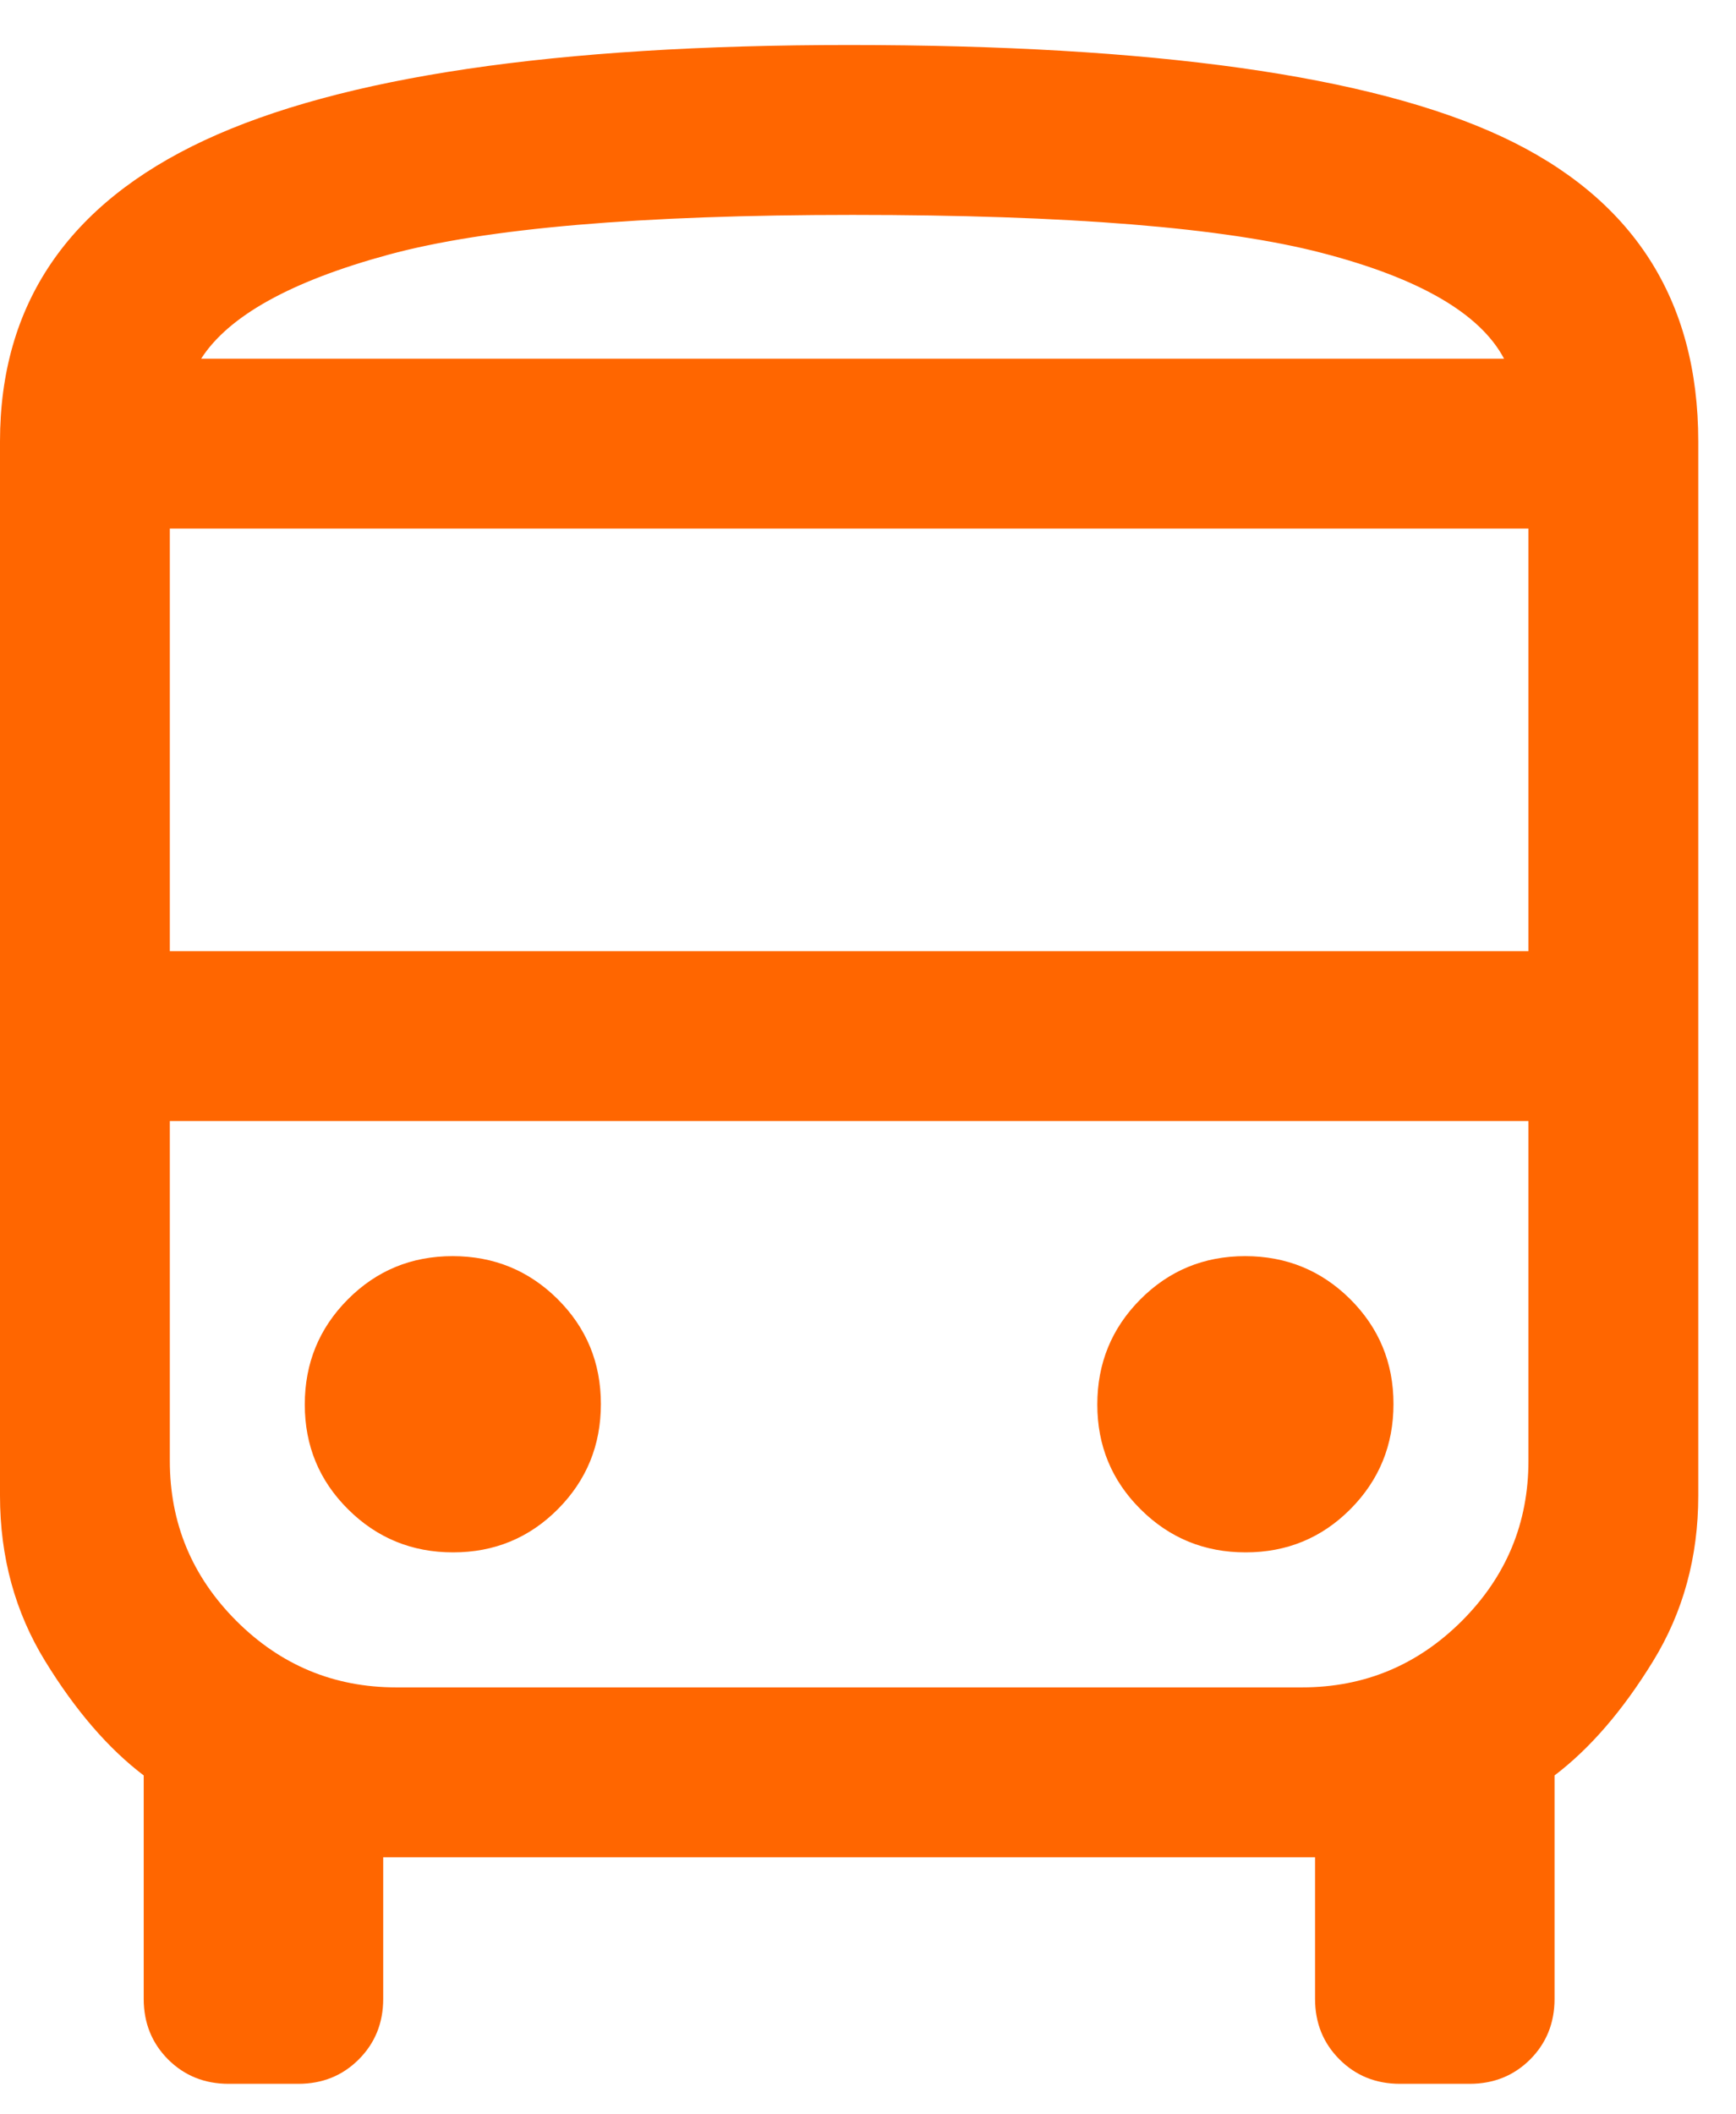 <svg width="23" height="28" viewBox="0 0 23 28" fill="none" xmlns="http://www.w3.org/2000/svg">
<path d="M3.029 27.596C2.71 27.596 2.443 27.488 2.227 27.273C2.012 27.057 1.904 26.79 1.904 26.471V23.512C1.435 23.156 1 22.652 0.6 22.001C0.2 21.351 0 20.619 0 19.808V5.846C0 4.031 0.902 2.702 2.707 1.859C4.512 1.017 7.359 0.596 11.249 0.596C15.28 0.596 18.163 1.001 19.898 1.81C21.633 2.62 22.5 3.965 22.5 5.846V19.808C22.5 20.619 22.3 21.351 21.9 22.001C21.5 22.652 21.065 23.156 20.596 23.512V26.471C20.596 26.79 20.488 27.057 20.273 27.273C20.057 27.488 19.79 27.596 19.471 27.596H18.548C18.229 27.596 17.962 27.488 17.747 27.273C17.531 27.057 17.423 26.79 17.423 26.471V24.596H5.077V26.471C5.077 26.79 4.969 27.057 4.753 27.273C4.538 27.488 4.271 27.596 3.952 27.596H3.029ZM2.25 12.596H20.25V7H2.25V12.596ZM6.003 20.558C6.549 20.558 7.012 20.367 7.392 19.985C7.772 19.602 7.961 19.139 7.961 18.593C7.961 18.047 7.77 17.584 7.388 17.204C7.006 16.825 6.542 16.635 5.997 16.635C5.451 16.635 4.988 16.826 4.608 17.208C4.228 17.59 4.038 18.054 4.038 18.6C4.038 19.145 4.229 19.608 4.612 19.988C4.994 20.368 5.458 20.558 6.003 20.558ZM16.503 20.558C17.049 20.558 17.512 20.367 17.892 19.985C18.272 19.602 18.462 19.139 18.462 18.593C18.462 18.047 18.27 17.584 17.888 17.204C17.506 16.825 17.042 16.635 16.497 16.635C15.951 16.635 15.488 16.826 15.108 17.208C14.728 17.59 14.538 18.054 14.538 18.6C14.538 19.145 14.729 19.608 15.112 19.988C15.494 20.368 15.957 20.558 16.503 20.558ZM2.665 4.75H19.927C19.61 4.152 18.806 3.685 17.515 3.35C16.225 3.014 14.152 2.846 11.296 2.846C8.486 2.846 6.436 3.022 5.146 3.373C3.856 3.724 3.029 4.183 2.665 4.75ZM5.25 22.346H17.25C18.075 22.346 18.781 22.052 19.369 21.465C19.956 20.877 20.25 20.171 20.25 19.346V14.846H2.25V19.346C2.25 20.171 2.544 20.877 3.131 21.465C3.719 22.052 4.425 22.346 5.25 22.346Z" fill="#FF6600"/>
</svg>
